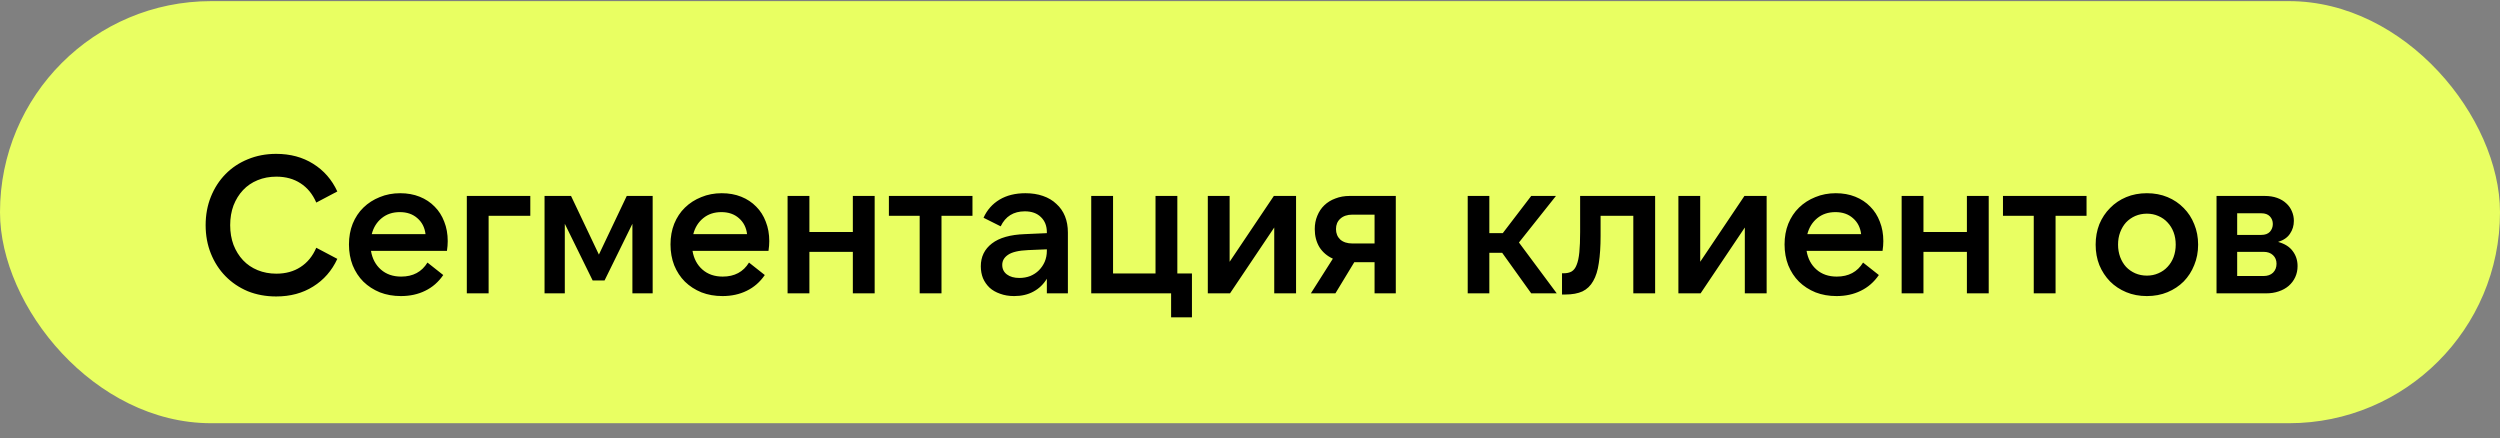 <?xml version="1.0" encoding="UTF-8"?> <svg xmlns="http://www.w3.org/2000/svg" width="154" height="27" viewBox="0 0 154 27" fill="none"><rect x="0" y="0" width="154" height="27" fill="#808080" stroke="none"/><rect y="0.07" width="154" height="26" rx="13" fill="#E9FF62"></rect><path d="M17.011 18.262C16.379 18.262 15.795 18.154 15.259 17.938C14.731 17.714 14.275 17.406 13.891 17.014C13.507 16.622 13.207 16.158 12.991 15.622C12.775 15.086 12.667 14.502 12.667 13.87C12.667 13.238 12.775 12.654 12.991 12.118C13.207 11.582 13.507 11.118 13.891 10.726C14.275 10.334 14.731 10.03 15.259 9.814C15.795 9.59 16.379 9.478 17.011 9.478C17.883 9.478 18.643 9.682 19.291 10.09C19.947 10.498 20.443 11.066 20.779 11.794L19.483 12.478C19.259 11.958 18.935 11.562 18.511 11.29C18.095 11.018 17.599 10.882 17.023 10.882C16.607 10.882 16.223 10.954 15.871 11.098C15.519 11.242 15.219 11.446 14.971 11.71C14.723 11.974 14.527 12.29 14.383 12.658C14.247 13.026 14.179 13.43 14.179 13.87C14.179 14.31 14.247 14.714 14.383 15.082C14.527 15.45 14.723 15.766 14.971 16.03C15.219 16.294 15.519 16.498 15.871 16.642C16.223 16.786 16.607 16.858 17.023 16.858C17.599 16.858 18.095 16.722 18.511 16.45C18.935 16.178 19.259 15.782 19.483 15.262L20.779 15.946C20.443 16.674 19.947 17.242 19.291 17.65C18.643 18.058 17.883 18.262 17.011 18.262ZM22.9 14.422H26.212C26.164 14.014 25.996 13.686 25.708 13.438C25.428 13.19 25.068 13.066 24.628 13.066C24.188 13.066 23.816 13.19 23.512 13.438C23.208 13.686 23.004 14.014 22.9 14.422ZM24.7 18.238C24.228 18.238 23.796 18.162 23.404 18.01C23.012 17.85 22.672 17.63 22.384 17.35C22.104 17.07 21.884 16.734 21.724 16.342C21.572 15.95 21.496 15.522 21.496 15.058C21.496 14.594 21.572 14.17 21.724 13.786C21.884 13.394 22.104 13.062 22.384 12.79C22.672 12.51 23.008 12.294 23.392 12.142C23.776 11.982 24.196 11.902 24.652 11.902C25.092 11.902 25.492 11.974 25.852 12.118C26.212 12.262 26.52 12.466 26.776 12.73C27.032 12.986 27.228 13.294 27.364 13.654C27.508 14.014 27.58 14.414 27.58 14.854C27.58 14.942 27.576 15.038 27.568 15.142C27.56 15.238 27.548 15.342 27.532 15.454H22.852C22.932 15.934 23.136 16.318 23.464 16.606C23.792 16.894 24.208 17.038 24.712 17.038C25.44 17.038 25.98 16.75 26.332 16.174L27.304 16.942C27.008 17.374 26.636 17.698 26.188 17.914C25.748 18.13 25.252 18.238 24.7 18.238ZM28.756 12.07H32.667V13.294H30.099V18.07H28.756V12.07ZM36.892 15.682L38.608 12.07H40.204V18.07H38.956V13.786L37.24 17.278H36.508L34.792 13.786V18.07H33.544V12.07H35.176L36.892 15.682ZM42.707 14.422H46.019C45.971 14.014 45.803 13.686 45.515 13.438C45.235 13.19 44.875 13.066 44.435 13.066C43.995 13.066 43.623 13.19 43.319 13.438C43.015 13.686 42.811 14.014 42.707 14.422ZM44.507 18.238C44.035 18.238 43.603 18.162 43.211 18.01C42.819 17.85 42.479 17.63 42.191 17.35C41.911 17.07 41.691 16.734 41.531 16.342C41.379 15.95 41.303 15.522 41.303 15.058C41.303 14.594 41.379 14.17 41.531 13.786C41.691 13.394 41.911 13.062 42.191 12.79C42.479 12.51 42.815 12.294 43.199 12.142C43.583 11.982 44.003 11.902 44.459 11.902C44.899 11.902 45.299 11.974 45.659 12.118C46.019 12.262 46.327 12.466 46.583 12.73C46.839 12.986 47.035 13.294 47.171 13.654C47.315 14.014 47.387 14.414 47.387 14.854C47.387 14.942 47.383 15.038 47.375 15.142C47.367 15.238 47.355 15.342 47.339 15.454H42.659C42.739 15.934 42.943 16.318 43.271 16.606C43.599 16.894 44.015 17.038 44.519 17.038C45.247 17.038 45.787 16.75 46.139 16.174L47.111 16.942C46.815 17.374 46.443 17.698 45.995 17.914C45.555 18.13 45.059 18.238 44.507 18.238ZM53.879 12.07V18.07H52.535V15.514H49.859V18.07H48.515V12.07H49.859V14.29H52.535V12.07H53.879ZM59.904 12.07V13.294H57.996V18.07H56.652V13.294H54.756V12.07H59.904ZM64.486 15.358L63.334 15.406C62.758 15.43 62.346 15.526 62.098 15.694C61.858 15.854 61.738 16.062 61.738 16.318C61.738 16.566 61.834 16.762 62.026 16.906C62.218 17.05 62.474 17.122 62.794 17.122C63.034 17.122 63.258 17.082 63.466 17.002C63.674 16.914 63.85 16.798 63.994 16.654C64.146 16.502 64.266 16.326 64.354 16.126C64.442 15.918 64.486 15.694 64.486 15.454V15.358ZM64.486 18.07V17.17C64.278 17.514 64.002 17.778 63.658 17.962C63.322 18.146 62.926 18.238 62.47 18.238C62.15 18.238 61.862 18.19 61.606 18.094C61.35 18.006 61.134 17.882 60.958 17.722C60.782 17.554 60.646 17.358 60.55 17.134C60.462 16.91 60.418 16.666 60.418 16.402C60.418 15.818 60.646 15.35 61.102 14.998C61.558 14.646 62.234 14.454 63.13 14.422L64.486 14.362V14.302C64.486 13.918 64.366 13.61 64.126 13.378C63.886 13.138 63.554 13.018 63.13 13.018C62.434 13.018 61.938 13.326 61.642 13.942L60.586 13.414C60.802 12.934 61.13 12.562 61.57 12.298C62.01 12.034 62.542 11.902 63.166 11.902C63.566 11.902 63.926 11.958 64.246 12.07C64.574 12.182 64.85 12.346 65.074 12.562C65.306 12.77 65.482 13.022 65.602 13.318C65.722 13.614 65.782 13.95 65.782 14.326V18.07H64.486ZM67.22 18.07V12.07H68.564V16.846H71.18V12.07H72.524V16.846H73.424V19.546H72.14V18.07H67.22ZM75.745 12.07V16.126L78.469 12.07H79.837V18.07H78.493V14.014L75.769 18.07H74.401V12.07H75.745ZM84.673 13.222H83.305C82.993 13.222 82.745 13.306 82.561 13.474C82.385 13.634 82.297 13.846 82.297 14.11C82.297 14.374 82.385 14.59 82.561 14.758C82.745 14.918 82.993 14.998 83.305 14.998H84.673V13.222ZM83.137 12.07H85.981V18.07H84.673V16.15H83.425L82.261 18.07H80.749L82.105 15.934C81.753 15.774 81.477 15.538 81.277 15.226C81.085 14.906 80.989 14.534 80.989 14.11C80.989 13.814 81.041 13.542 81.145 13.294C81.249 13.038 81.393 12.822 81.577 12.646C81.769 12.462 81.997 12.322 82.261 12.226C82.525 12.122 82.817 12.07 83.137 12.07ZM92.535 15.574H91.743V18.07H90.411V12.07H91.743V14.362H92.571L94.323 12.07H95.847L93.567 14.938L95.895 18.07H94.323L92.535 15.574ZM96.22 16.834H96.316C96.516 16.834 96.68 16.798 96.808 16.726C96.944 16.646 97.048 16.51 97.12 16.318C97.2 16.126 97.256 15.866 97.288 15.538C97.32 15.21 97.336 14.794 97.336 14.29V12.07H101.956V18.07H100.612V13.294H98.596V14.53C98.596 15.178 98.56 15.734 98.488 16.198C98.424 16.654 98.308 17.026 98.14 17.314C97.98 17.602 97.76 17.814 97.48 17.95C97.2 18.078 96.848 18.142 96.424 18.142H96.22V16.834ZM104.733 12.07V16.126L107.457 12.07H108.825V18.07H107.481V14.014L104.757 18.07H103.389V12.07H104.733ZM111.333 14.422H114.645C114.597 14.014 114.429 13.686 114.141 13.438C113.861 13.19 113.501 13.066 113.061 13.066C112.621 13.066 112.249 13.19 111.945 13.438C111.641 13.686 111.437 14.014 111.333 14.422ZM113.133 18.238C112.661 18.238 112.229 18.162 111.837 18.01C111.445 17.85 111.105 17.63 110.817 17.35C110.537 17.07 110.317 16.734 110.157 16.342C110.005 15.95 109.929 15.522 109.929 15.058C109.929 14.594 110.005 14.17 110.157 13.786C110.317 13.394 110.537 13.062 110.817 12.79C111.105 12.51 111.441 12.294 111.825 12.142C112.209 11.982 112.629 11.902 113.085 11.902C113.525 11.902 113.925 11.974 114.285 12.118C114.645 12.262 114.953 12.466 115.209 12.73C115.465 12.986 115.661 13.294 115.797 13.654C115.941 14.014 116.013 14.414 116.013 14.854C116.013 14.942 116.009 15.038 116.001 15.142C115.993 15.238 115.981 15.342 115.965 15.454H111.285C111.365 15.934 111.569 16.318 111.897 16.606C112.225 16.894 112.641 17.038 113.145 17.038C113.873 17.038 114.413 16.75 114.765 16.174L115.737 16.942C115.441 17.374 115.069 17.698 114.621 17.914C114.181 18.13 113.685 18.238 113.133 18.238ZM122.505 12.07V18.07H121.161V15.514H118.485V18.07H117.141V12.07H118.485V14.29H121.161V12.07H122.505ZM128.531 12.07V13.294H126.623V18.07H125.279V13.294H123.383V12.07H128.531ZM132.248 18.238C131.784 18.238 131.36 18.158 130.976 17.998C130.592 17.838 130.26 17.618 129.98 17.338C129.7 17.05 129.48 16.714 129.32 16.33C129.168 15.946 129.092 15.526 129.092 15.07C129.092 14.614 129.168 14.194 129.32 13.81C129.48 13.426 129.7 13.094 129.98 12.814C130.26 12.526 130.592 12.302 130.976 12.142C131.36 11.982 131.784 11.902 132.248 11.902C132.712 11.902 133.136 11.982 133.52 12.142C133.904 12.302 134.236 12.526 134.516 12.814C134.796 13.094 135.012 13.426 135.164 13.81C135.324 14.194 135.404 14.614 135.404 15.07C135.404 15.526 135.324 15.946 135.164 16.33C135.012 16.714 134.796 17.05 134.516 17.338C134.236 17.618 133.904 17.838 133.52 17.998C133.136 18.158 132.712 18.238 132.248 18.238ZM132.248 16.978C132.504 16.978 132.74 16.93 132.956 16.834C133.18 16.738 133.368 16.606 133.52 16.438C133.68 16.27 133.804 16.07 133.892 15.838C133.98 15.598 134.024 15.342 134.024 15.07C134.024 14.79 133.98 14.534 133.892 14.302C133.804 14.07 133.68 13.87 133.52 13.702C133.368 13.534 133.18 13.402 132.956 13.306C132.74 13.21 132.504 13.162 132.248 13.162C131.992 13.162 131.752 13.21 131.528 13.306C131.312 13.402 131.124 13.534 130.964 13.702C130.812 13.87 130.692 14.07 130.604 14.302C130.516 14.534 130.472 14.79 130.472 15.07C130.472 15.342 130.516 15.598 130.604 15.838C130.692 16.07 130.812 16.27 130.964 16.438C131.124 16.606 131.312 16.738 131.528 16.834C131.752 16.93 131.992 16.978 132.248 16.978ZM137.81 17.002H139.442C139.682 17.002 139.874 16.934 140.018 16.798C140.162 16.654 140.234 16.47 140.234 16.246C140.234 16.03 140.162 15.854 140.018 15.718C139.874 15.582 139.682 15.514 139.442 15.514H137.81V17.002ZM137.81 14.47H139.298C139.53 14.47 139.706 14.406 139.826 14.278C139.946 14.142 140.006 13.982 140.006 13.798C140.006 13.614 139.946 13.458 139.826 13.33C139.706 13.202 139.53 13.138 139.298 13.138H137.81V14.47ZM136.538 18.07V12.07H139.502C139.79 12.07 140.046 12.11 140.27 12.19C140.494 12.27 140.682 12.382 140.834 12.526C140.986 12.662 141.102 12.826 141.182 13.018C141.262 13.202 141.302 13.398 141.302 13.606C141.302 13.902 141.222 14.166 141.062 14.398C140.91 14.63 140.666 14.798 140.33 14.902C140.738 15.014 141.038 15.202 141.23 15.466C141.43 15.73 141.53 16.038 141.53 16.39C141.53 16.638 141.482 16.866 141.386 17.074C141.29 17.282 141.154 17.462 140.978 17.614C140.81 17.758 140.606 17.87 140.366 17.95C140.134 18.03 139.878 18.07 139.598 18.07H136.538Z" fill="black"></path></svg> 